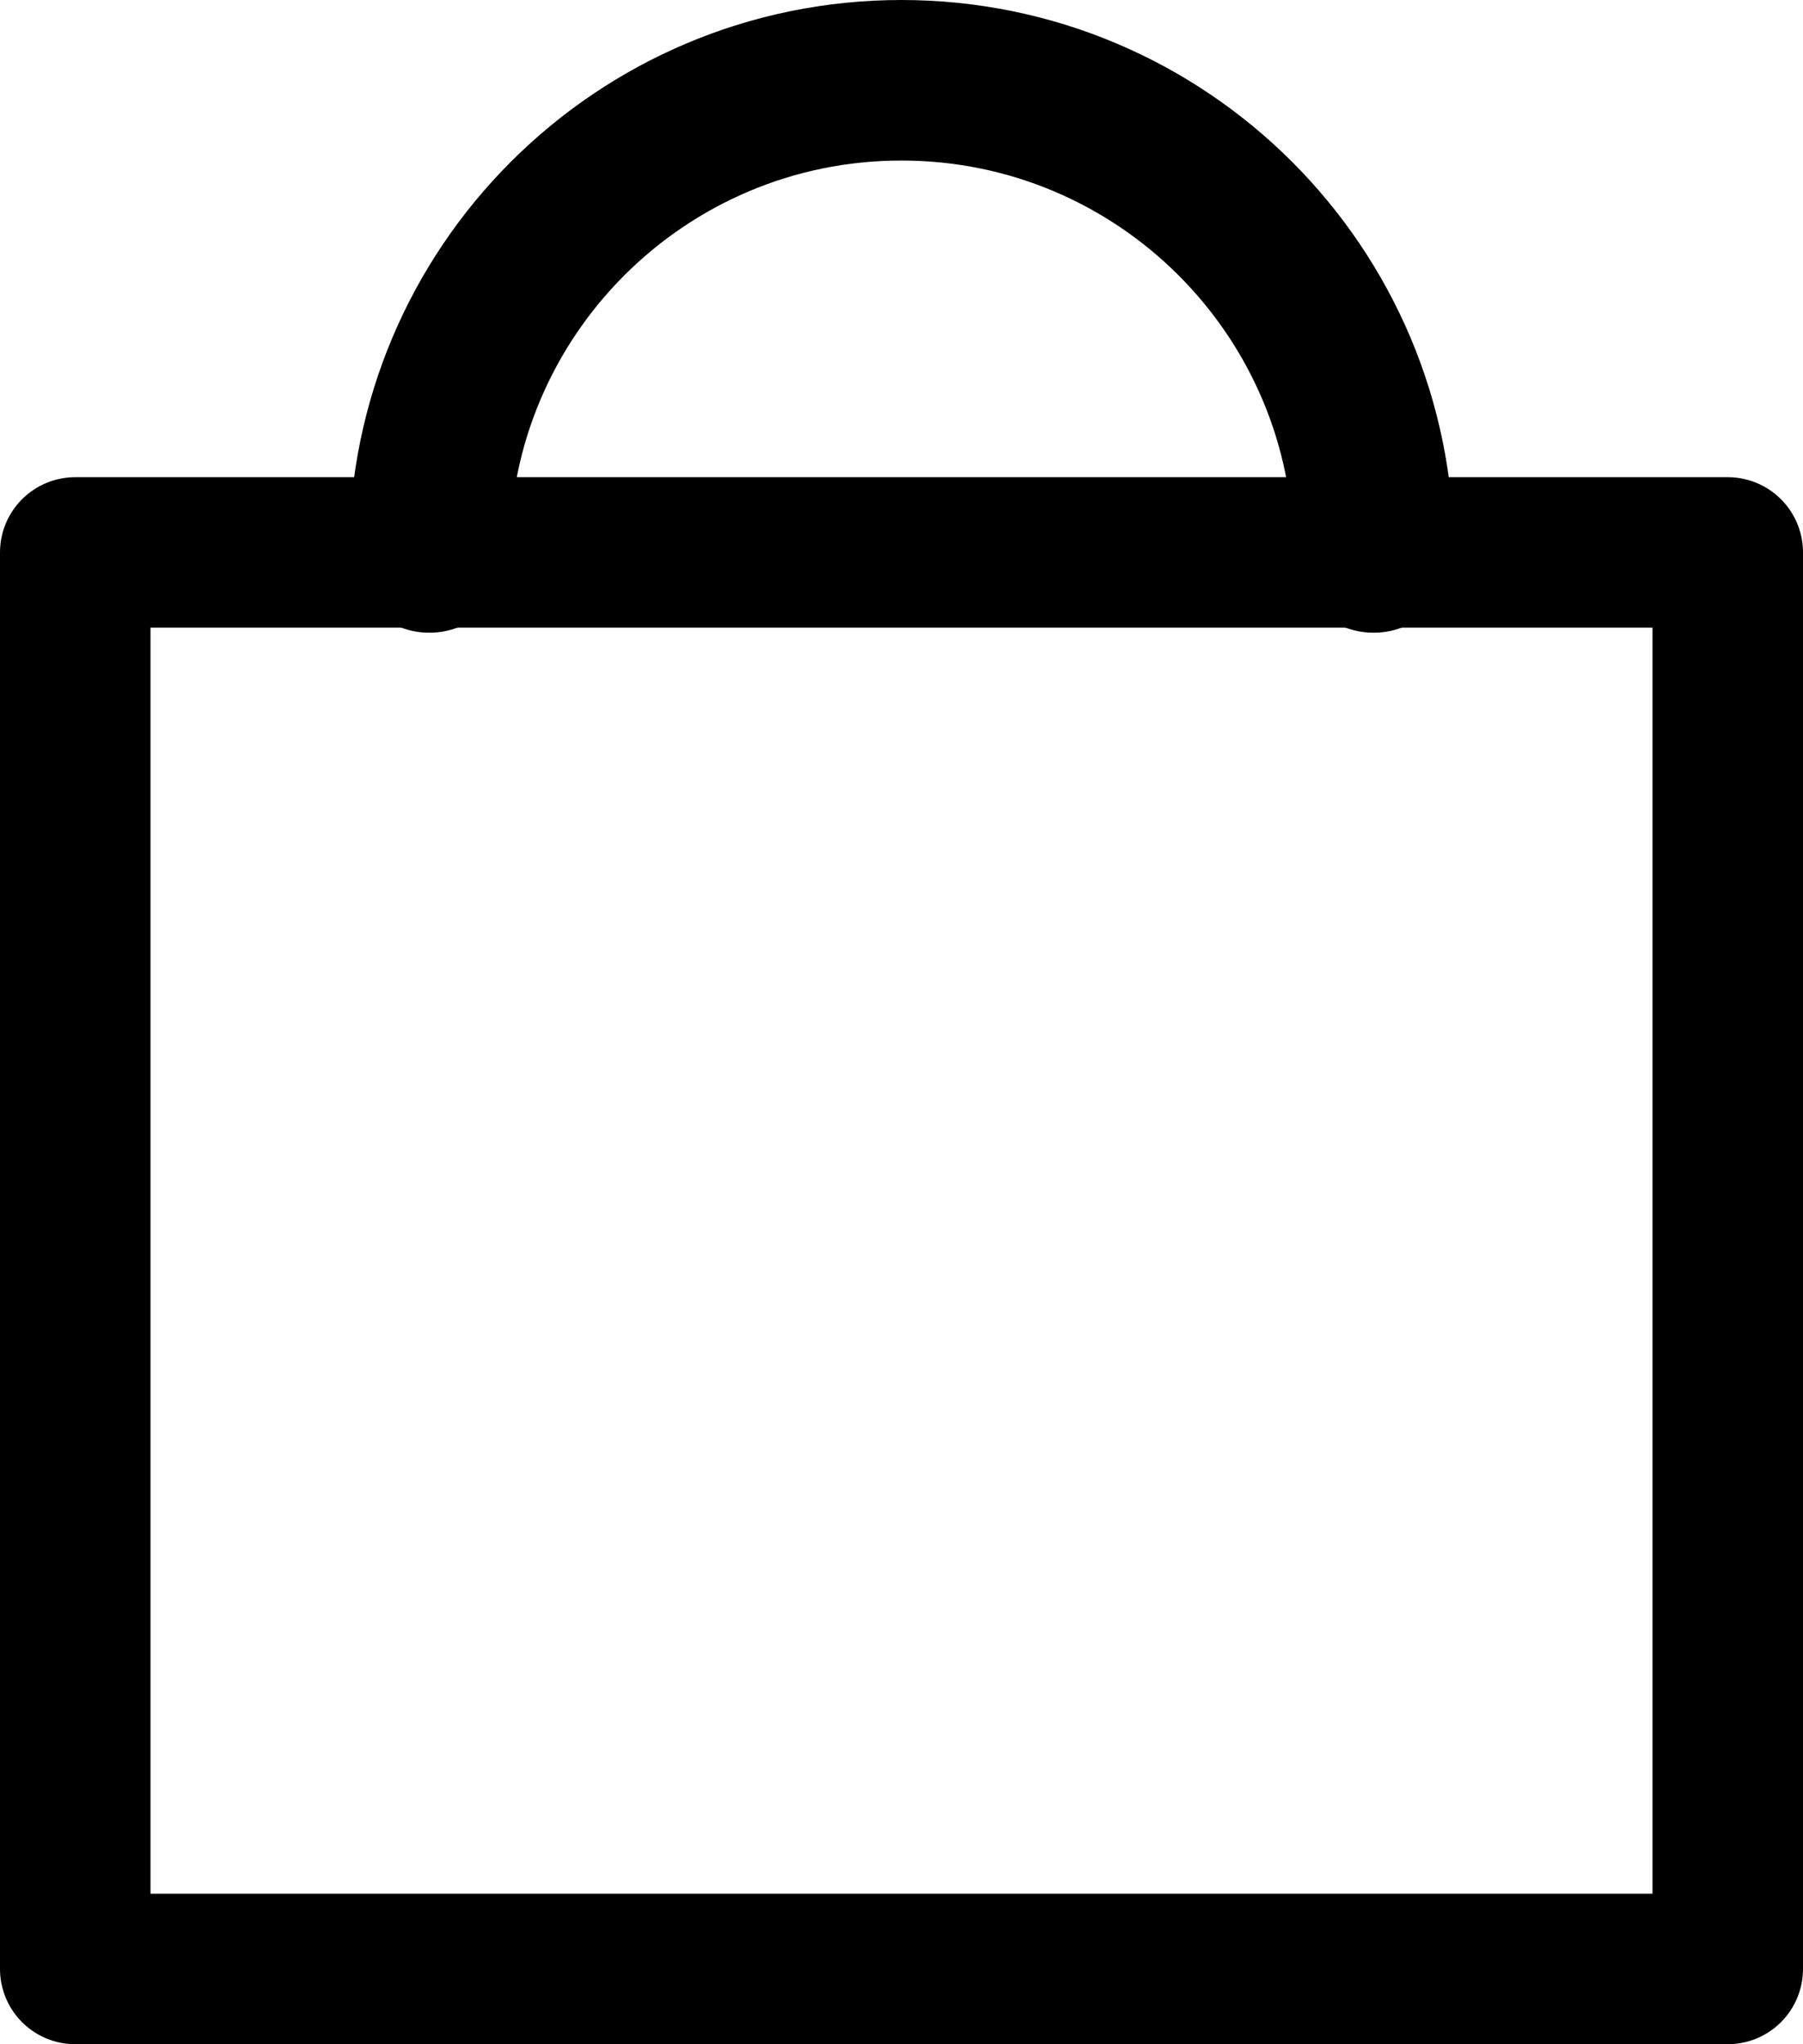 <svg xmlns="http://www.w3.org/2000/svg" width="17.971" height="20.374" viewBox="0 0 17.971 20.374">
  <g>
    <path fill-opacity="0" fill-rule="evenodd" stroke="rgb(0,0,0)" stroke-linecap="round" stroke-linejoin="round" stroke-width="1.5" d="M.75 5.506h16.471v14.118H.75V5.506z"/>
    <path fill-opacity="0" fill-rule="evenodd" stroke="rgb(0,0,0)" stroke-linecap="round" stroke-linejoin="round" stroke-width="1.6" d="M4.279 5.506C4.279 2.907 6.386.8 8.985.8c2.599 0 4.706 2.107 4.706 4.706"/>
  </g>
</svg>

